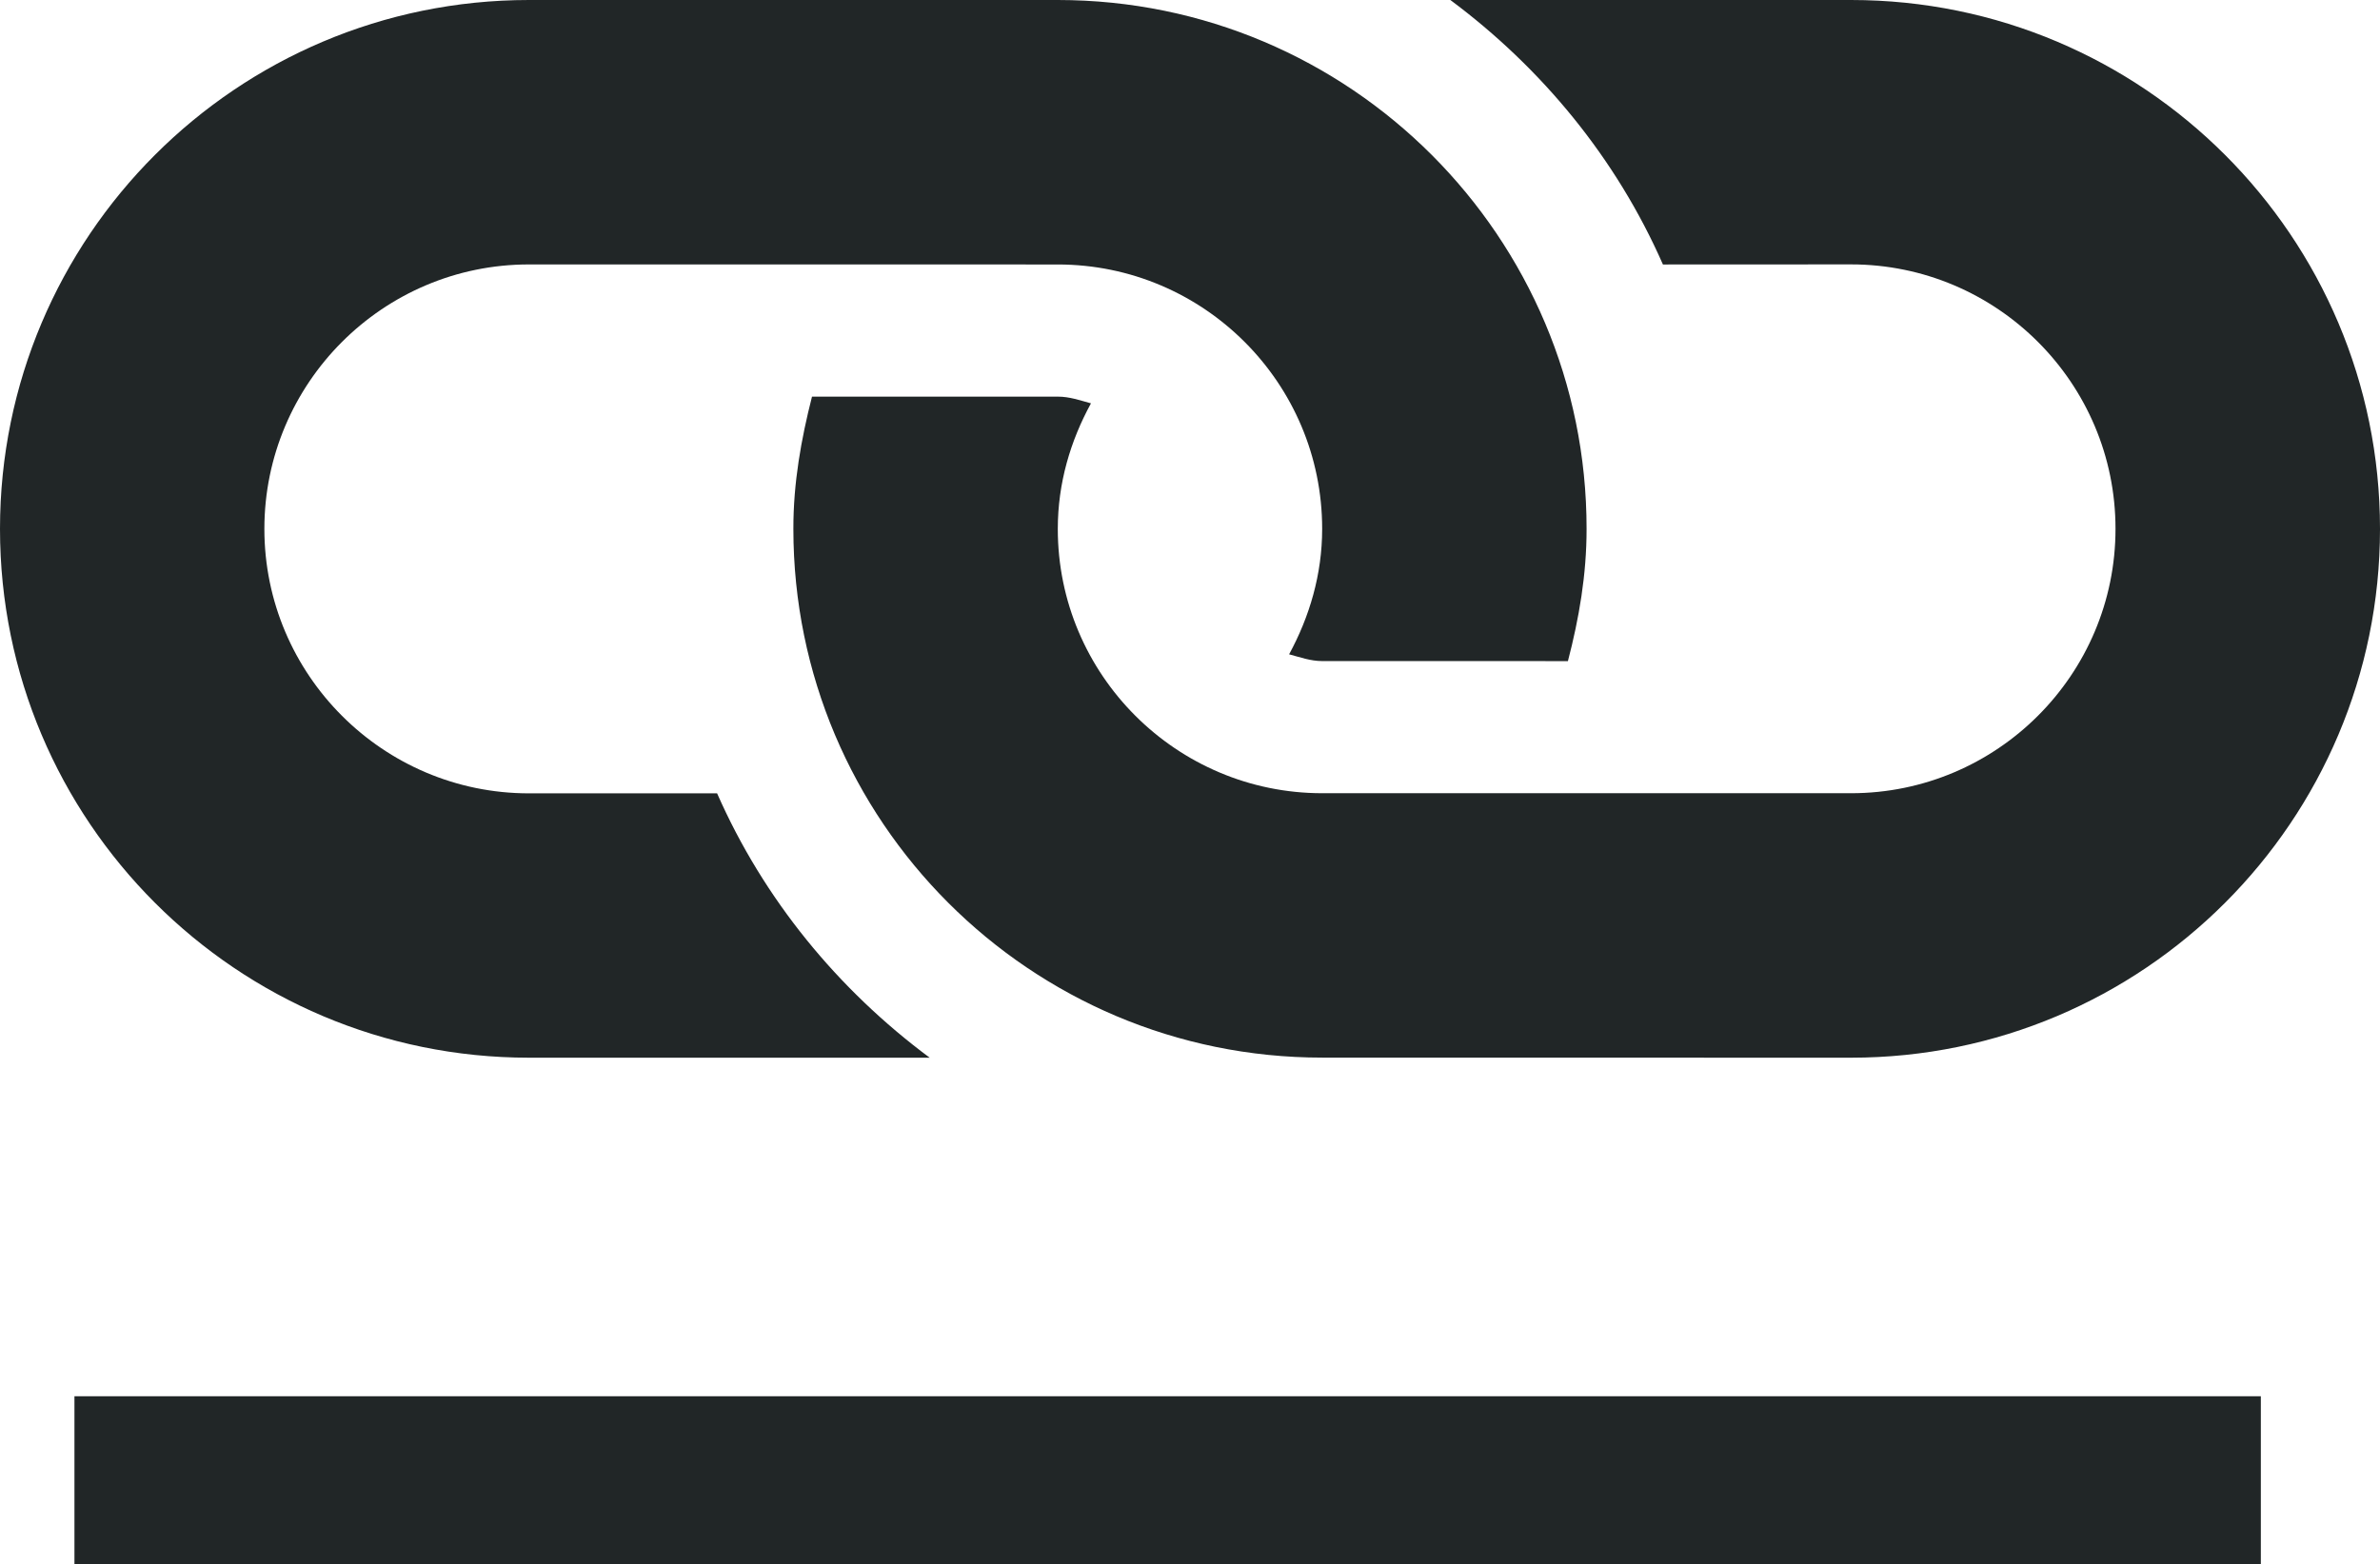 <?xml version="1.0" encoding="utf-8"?><!DOCTYPE svg PUBLIC "-//W3C//DTD SVG 1.1//EN" "http://www.w3.org/Graphics/SVG/1.1/DTD/svg11.dtd"><svg version="1.1" id="Layer_1" xmlns="http://www.w3.org/2000/svg" xmlns:xlink="http://www.w3.org/1999/xlink" x="0px" y="0px" width="56.742px" height="37.291px" viewBox="0 0 56.742 37.291" enable-background="new 0 0 56.742 37.291" xml:space="preserve"><g><line fill="none" stroke="#212627" stroke-width="4" stroke-miterlimit="10" x1="1.775" y1="35.291" x2="53.901" y2="35.291"/><path fill="#212627" d="M44.133,25.219l-12.61-0.002c-6.963,0.002-12.609-5.644-12.608-12.608c-0.002-1.095,0.186-2.14,0.444-3.152l5.86,0c0.28-0.001,0.532,0.09,0.791,0.16c-0.49,0.895-0.791,1.904-0.791,2.992c-0.001,3.478,2.829,6.304,6.304,6.304l12.608,0c3.479,0,6.307-2.828,6.305-6.305c0.001-3.475-2.827-6.303-6.304-6.304l-4.486,0.002C38.536,3.779,36.766,1.628,34.578,0l9.554,0c6.964,0.001,12.609,5.645,12.61,12.61C56.741,19.573,51.096,25.218,44.133,25.219z M17.096,18.915l-4.488,0.001c-3.475-0.001-6.304-2.829-6.305-6.305c0.001-3.478,2.829-6.306,6.306-6.306l12.609,0.001c3.479,0,6.305,2.827,6.304,6.304c0,1.086-0.301,2.095-0.788,2.991c0.261,0.069,0.509,0.161,0.788,0.161l5.859,0.001c0.264-1.012,0.446-2.057,0.445-3.153C37.829,5.647,32.182,0,25.218,0L12.61,0C5.645,0.002,0.001,5.646,0,12.61c0.001,6.963,5.647,12.608,12.609,12.609l9.556,0C19.975,23.592,18.207,21.439,17.096,18.915z"/></g></svg>